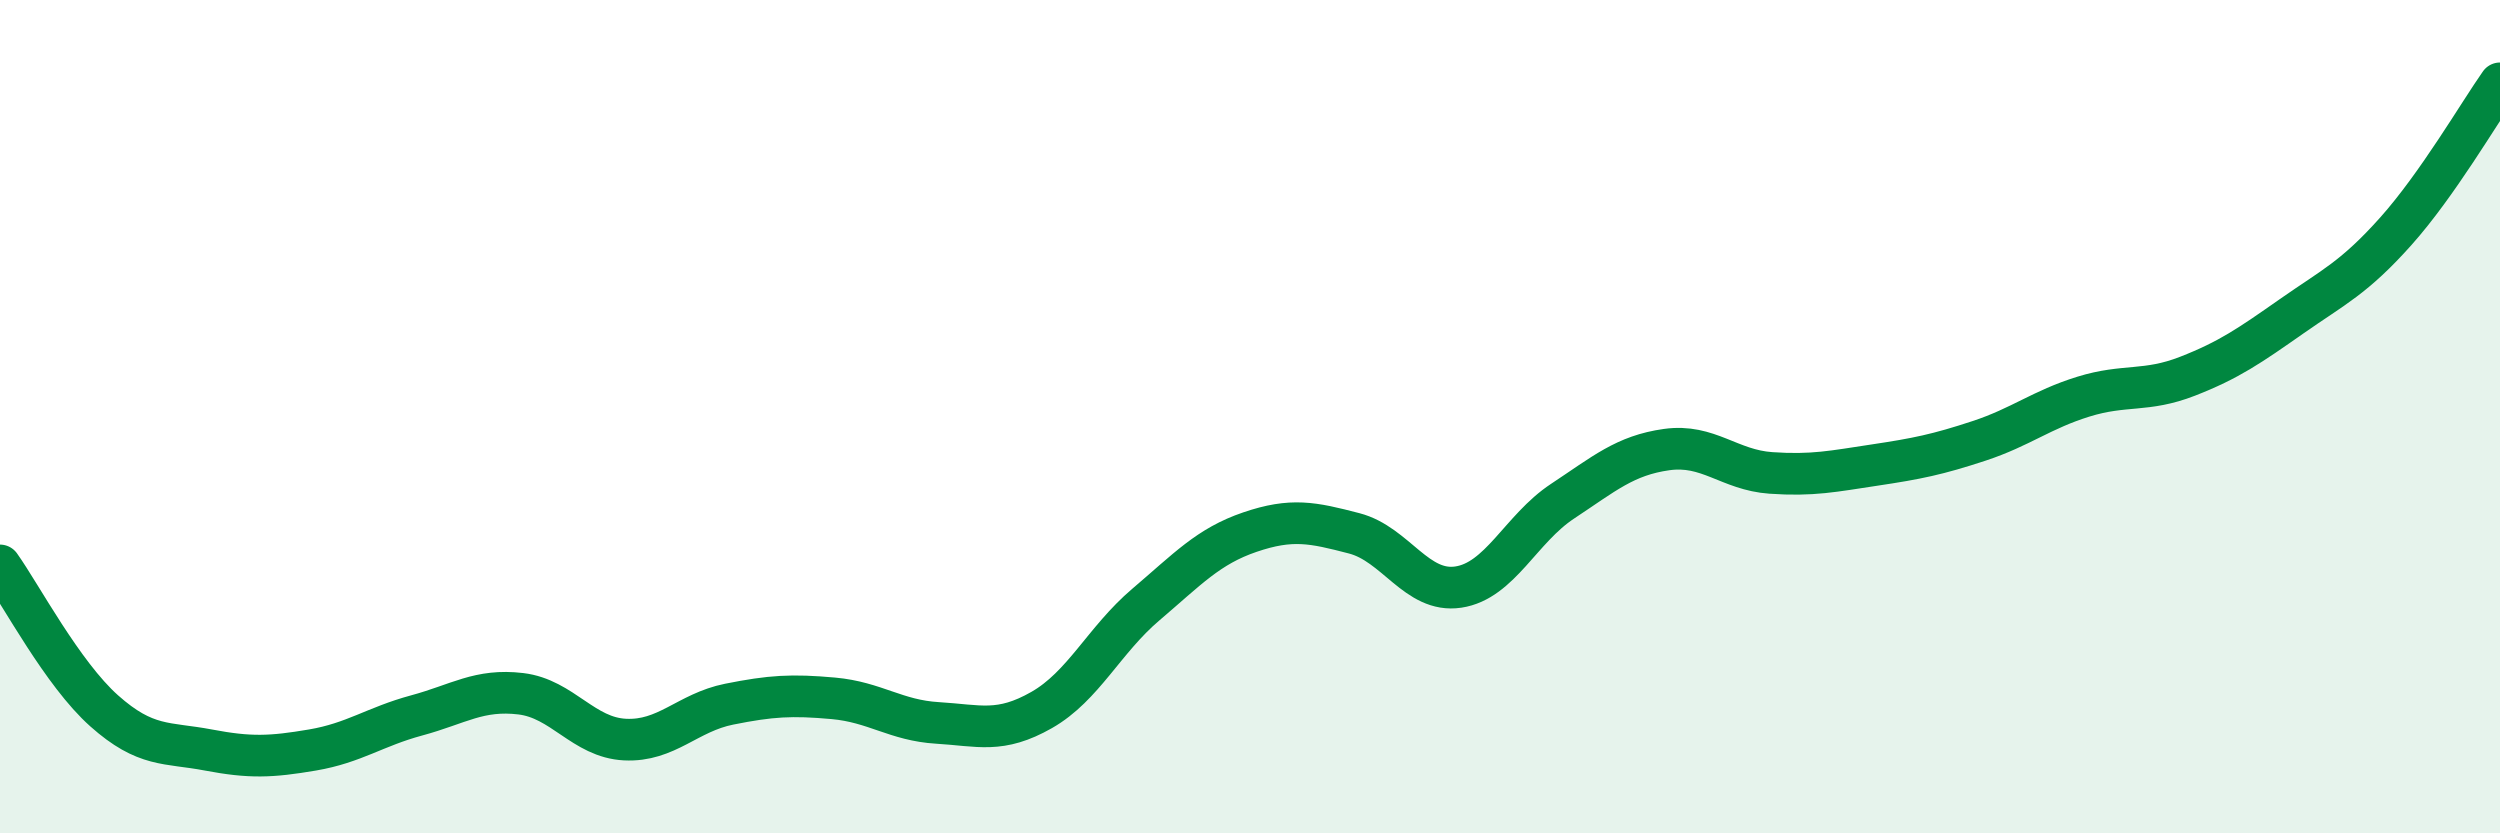 
    <svg width="60" height="20" viewBox="0 0 60 20" xmlns="http://www.w3.org/2000/svg">
      <path
        d="M 0,13.57 C 0.5,14.27 1.5,16.17 2.5,17.06 C 3.5,17.95 4,17.81 5,18 C 6,18.19 6.5,18.17 7.5,18 C 8.5,17.83 9,17.44 10,17.17 C 11,16.9 11.5,16.53 12.5,16.65 C 13.5,16.77 14,17.7 15,17.75 C 16,17.8 16.5,17.1 17.5,16.9 C 18.5,16.7 19,16.67 20,16.76 C 21,16.85 21.5,17.29 22.5,17.35 C 23.5,17.41 24,17.61 25,17.04 C 26,16.47 26.5,15.36 27.5,14.51 C 28.5,13.66 29,13.11 30,12.77 C 31,12.43 31.5,12.54 32.5,12.8 C 33.5,13.06 34,14.24 35,14.09 C 36,13.94 36.5,12.69 37.5,12.03 C 38.5,11.37 39,10.93 40,10.79 C 41,10.65 41.5,11.28 42.5,11.35 C 43.5,11.42 44,11.31 45,11.16 C 46,11.01 46.5,10.91 47.5,10.58 C 48.5,10.25 49,9.83 50,9.52 C 51,9.21 51.5,9.42 52.5,9.03 C 53.5,8.64 54,8.29 55,7.59 C 56,6.89 56.5,6.67 57.5,5.55 C 58.5,4.43 59.5,2.71 60,2L60 20L0 20Z"
        fill="#008740"
        opacity="0.1"
        stroke-linecap="round"
        stroke-linejoin="round"
      />
      <path
        d="M 0,13.57 C 0.5,14.27 1.5,16.17 2.5,17.06 C 3.5,17.95 4,17.81 5,18 C 6,18.19 6.5,18.17 7.5,18 C 8.5,17.83 9,17.44 10,17.17 C 11,16.9 11.5,16.53 12.5,16.65 C 13.5,16.77 14,17.7 15,17.75 C 16,17.8 16.5,17.1 17.5,16.9 C 18.5,16.7 19,16.67 20,16.76 C 21,16.85 21.5,17.29 22.5,17.35 C 23.5,17.41 24,17.61 25,17.04 C 26,16.47 26.5,15.36 27.5,14.51 C 28.5,13.66 29,13.11 30,12.77 C 31,12.43 31.5,12.54 32.5,12.8 C 33.5,13.06 34,14.24 35,14.09 C 36,13.94 36.5,12.69 37.5,12.03 C 38.5,11.37 39,10.93 40,10.79 C 41,10.65 41.5,11.28 42.5,11.35 C 43.5,11.42 44,11.31 45,11.16 C 46,11.01 46.5,10.91 47.5,10.58 C 48.5,10.25 49,9.83 50,9.52 C 51,9.21 51.5,9.42 52.5,9.03 C 53.5,8.64 54,8.29 55,7.59 C 56,6.89 56.5,6.67 57.5,5.55 C 58.5,4.43 59.5,2.71 60,2"
        stroke="#008740"
        stroke-width="1"
        fill="none"
        stroke-linecap="round"
        stroke-linejoin="round"
      />
    </svg>
  